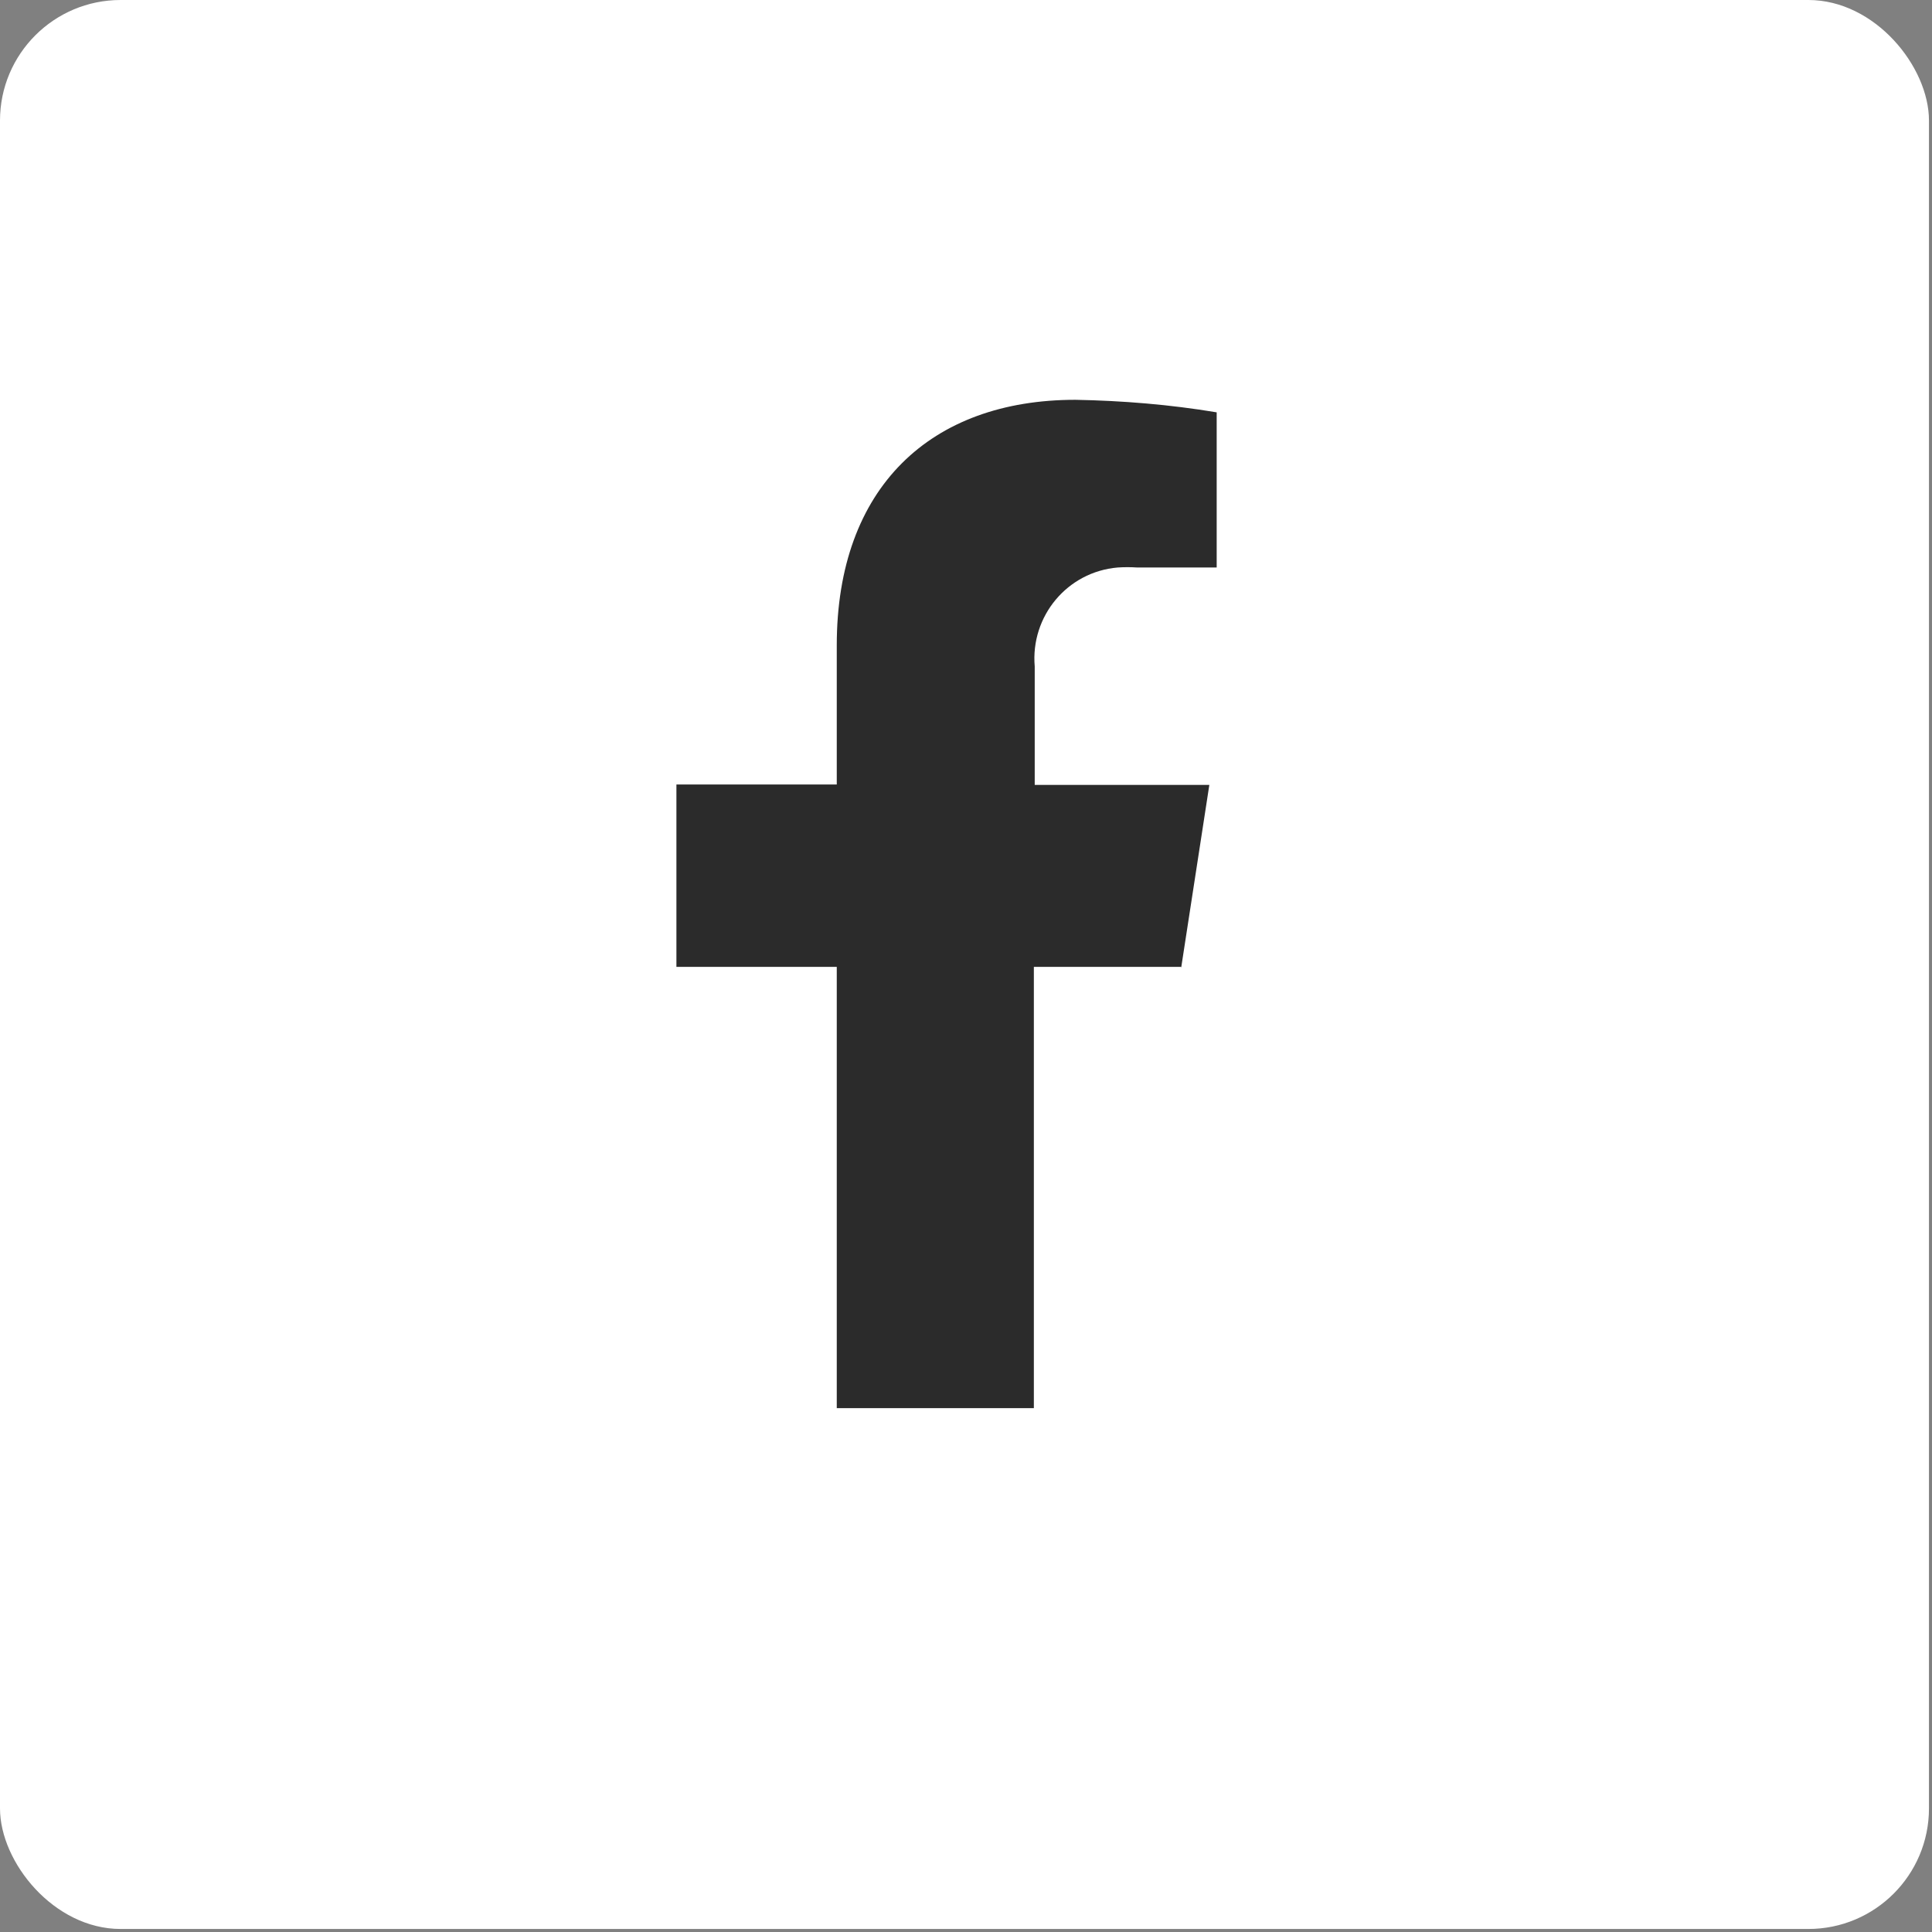 <svg xmlns="http://www.w3.org/2000/svg" id="Layer_1" data-name="Layer 1" version="1.1" viewBox="0.0 0.0 447.0 447.0" width="80" height="80">
  <rect x="0.0" y="0.0" width="447.0" height="447.0" fill="#808080" stroke="none"/>
  <defs>
    <style>
      .cls-1 {
        fill: #2b2b2b;
      }

      .cls-1, .cls-2 {
        stroke-width: 0px;
      }

      .cls-2 {
        fill: #fff;
      }
    </style>
  </defs>
  <rect id="Rectangle_740" data-name="Rectangle 740" class="cls-2" width="446.3" height="446.3" rx="27.9" ry="27.9" />
  <path id="Icon_corebrands-facebook-f" data-name="Icon corebrands-facebook-f" class="cls-1" d="M273.3,223.8l6.5-42.2h-40.4v-27.4c-1-11.6,7.5-21.9,19.2-22.9,1.5-.1,3-.1,4.5,0h18.4v-35.9c-10.8-1.8-21.8-2.7-32.7-2.9-33.4,0-55.2,20.2-55.2,56.8v32.2h-37.1v42.2h37.1v102.1h45.6v-102.1h34Z" />
</svg>